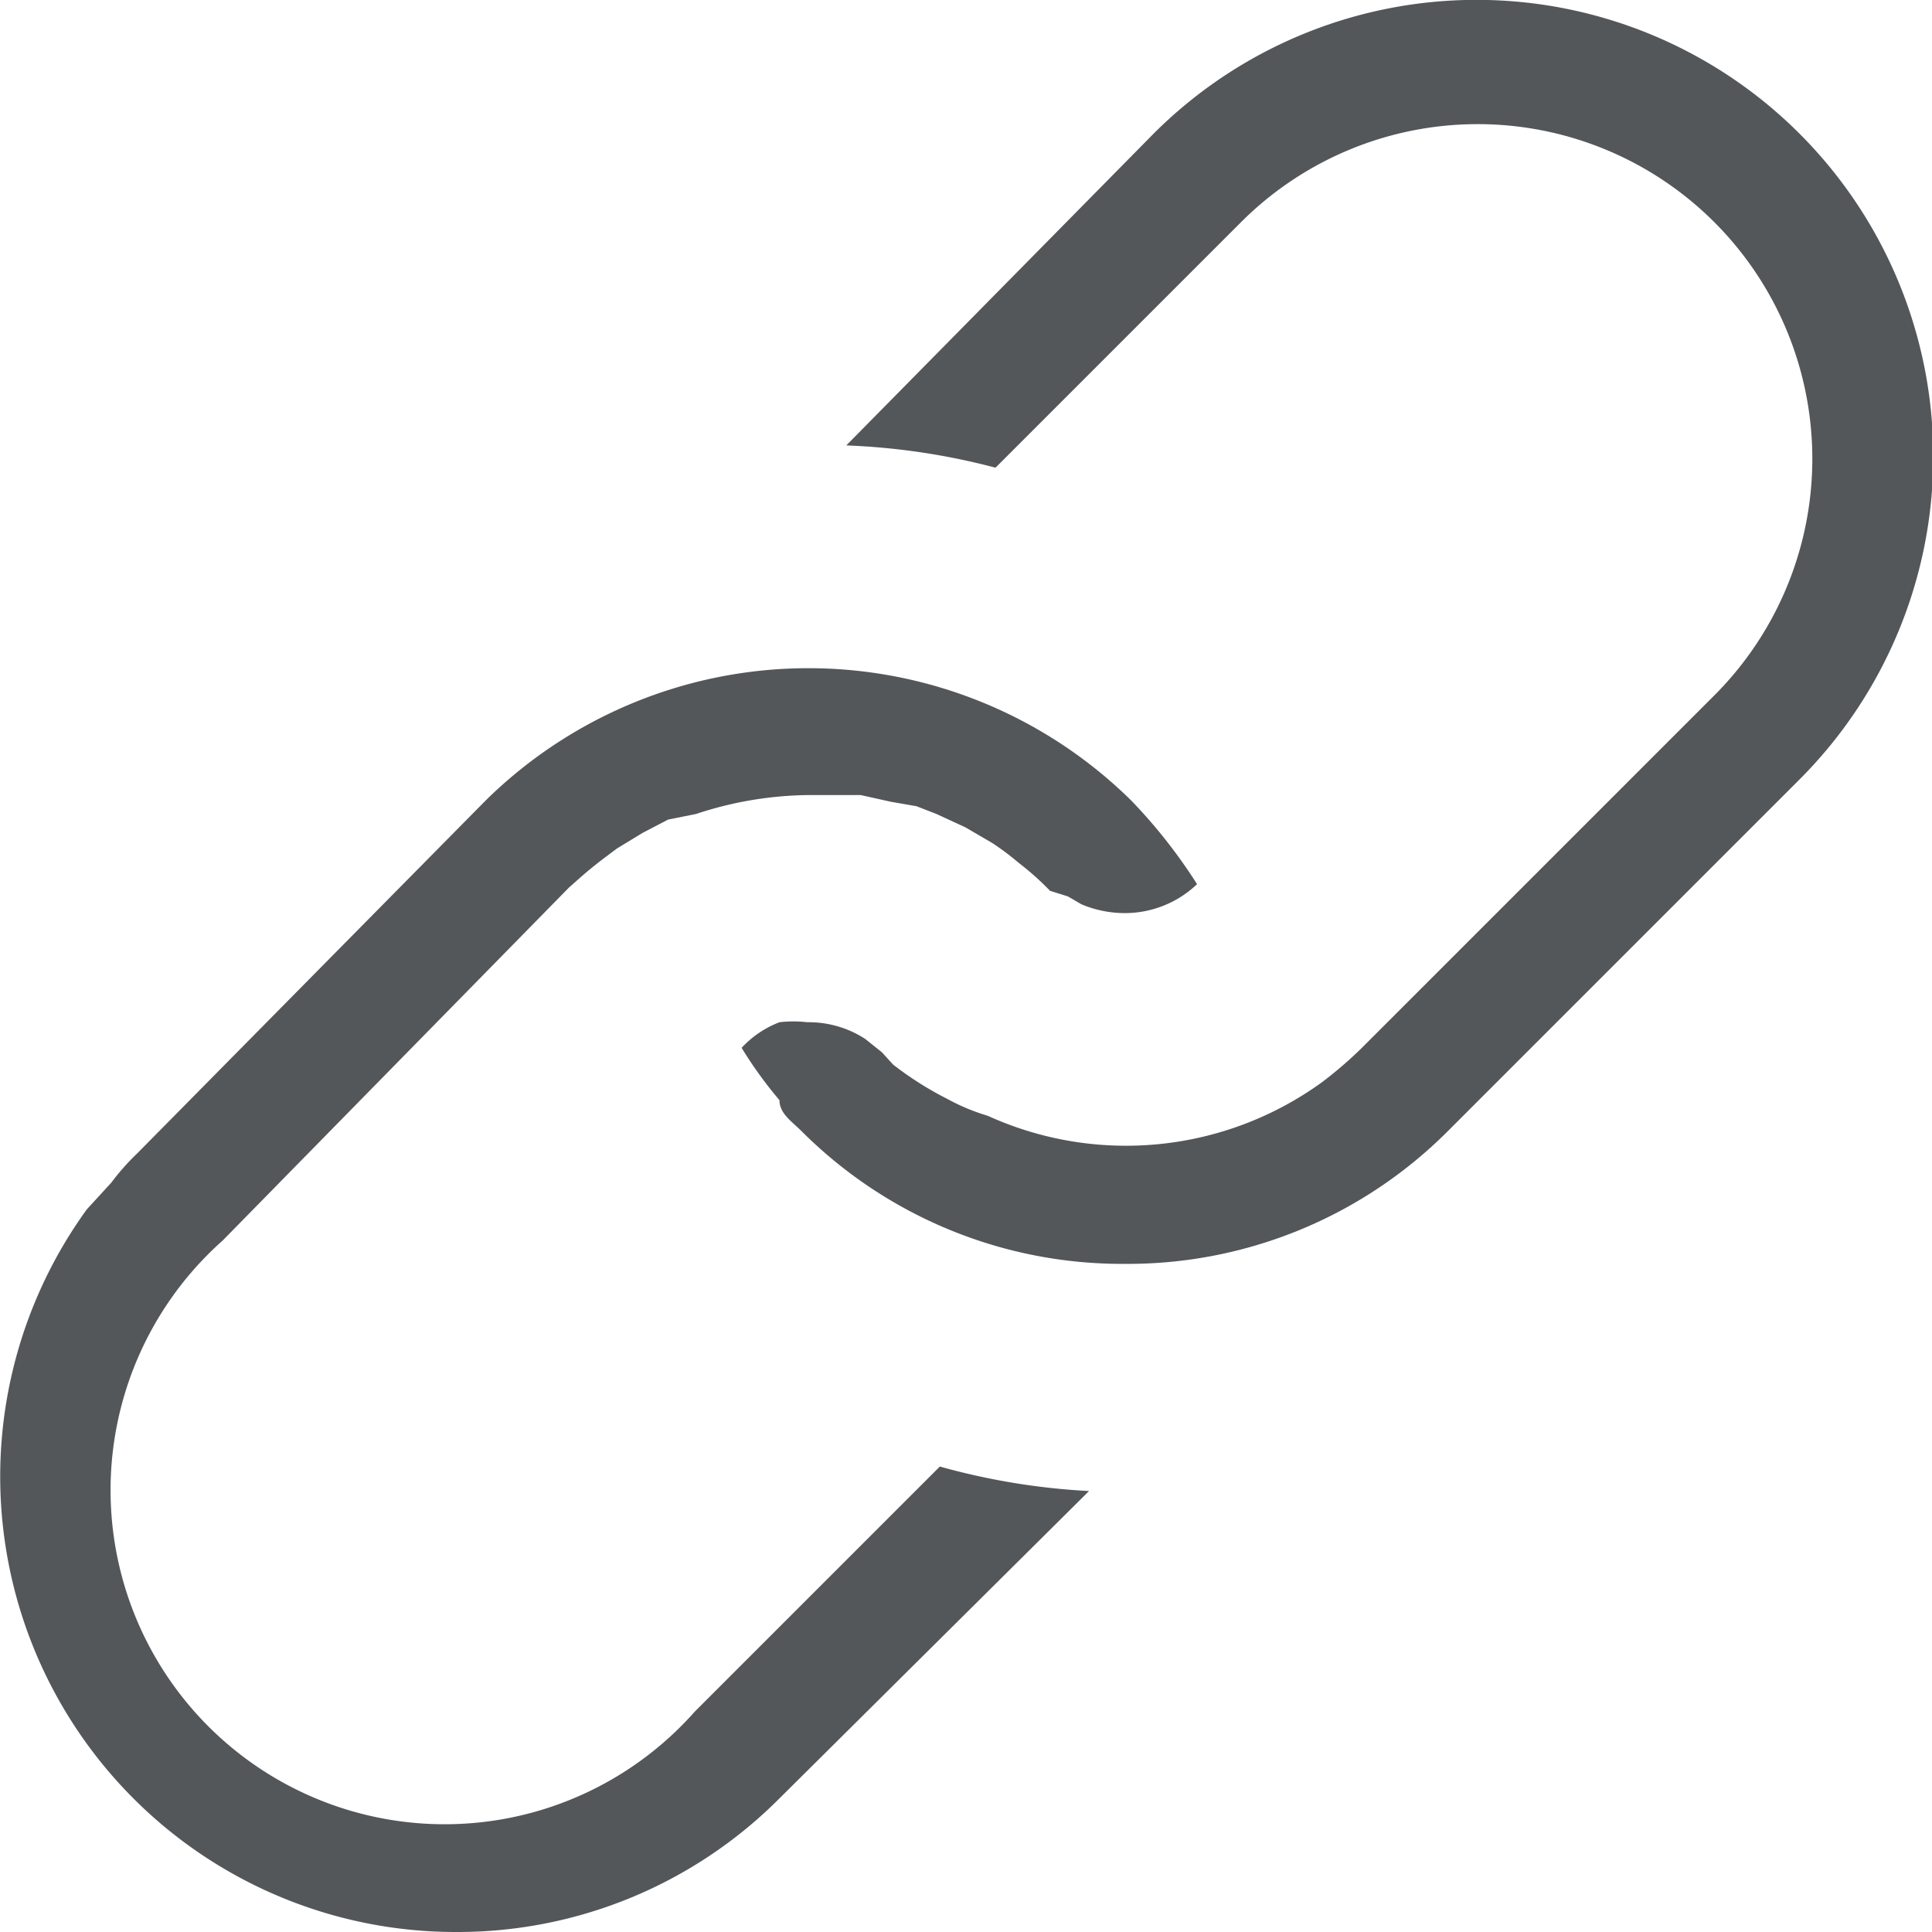 <svg xmlns="http://www.w3.org/2000/svg" viewBox="0 0 17.35 17.35"><defs><style>.cls-1{fill:#53575a;}</style></defs><g id="Layer_2" data-name="Layer 2"><g id="Services_1" data-name="Services 1"><path class="cls-1" d="M10.1,11.35a4.07,4.07,0,0,1-2.9-1.19C7.11,10.07,7,10,7,9.88a3.72,3.72,0,0,1-.34-.47A.9.9,0,0,1,7,9.18a1.07,1.07,0,0,1,.25,0,.93.93,0,0,1,.52.15l.15.12.1.11a3,3,0,0,0,.49.31,1.84,1.84,0,0,0,.36.15,3,3,0,0,0,3-.3,3.65,3.65,0,0,0,.36-.31l3.17-3.17A3,3,0,1,0,11.14,2l-2.2,2.2A6.15,6.15,0,0,0,7.6,4L10.36,1.2A4.1,4.1,0,0,1,16.16,7L13,10.16A4.06,4.06,0,0,1,10.1,11.35Z"/><path class="cls-1" d="M4.1,17.35A4.09,4.09,0,0,1,.78,10.86L1,10.62a2.1,2.1,0,0,1,.23-.26L4.36,7.19a4.13,4.13,0,0,1,5.8,0,4.75,4.75,0,0,1,.59.75.94.94,0,0,1-.65.26,1,1,0,0,1-.39-.08l-.12-.07L9.43,8a2.55,2.55,0,0,0-.28-.25,2.48,2.48,0,0,0-.24-.18l-.24-.14-.26-.12-.18-.07L8,7.2l-.27-.06-.27,0H7.25a3.3,3.3,0,0,0-1,.17L6,7.36l-.23.12-.23.14-.12.09c-.17.13-.24.2-.31.26L2,11.14a3,3,0,1,0,4.24,4.23l2.2-2.2a6.15,6.15,0,0,0,1.34.22L7,16.15A4.08,4.08,0,0,1,4.1,17.35Z"/></g></g></svg>